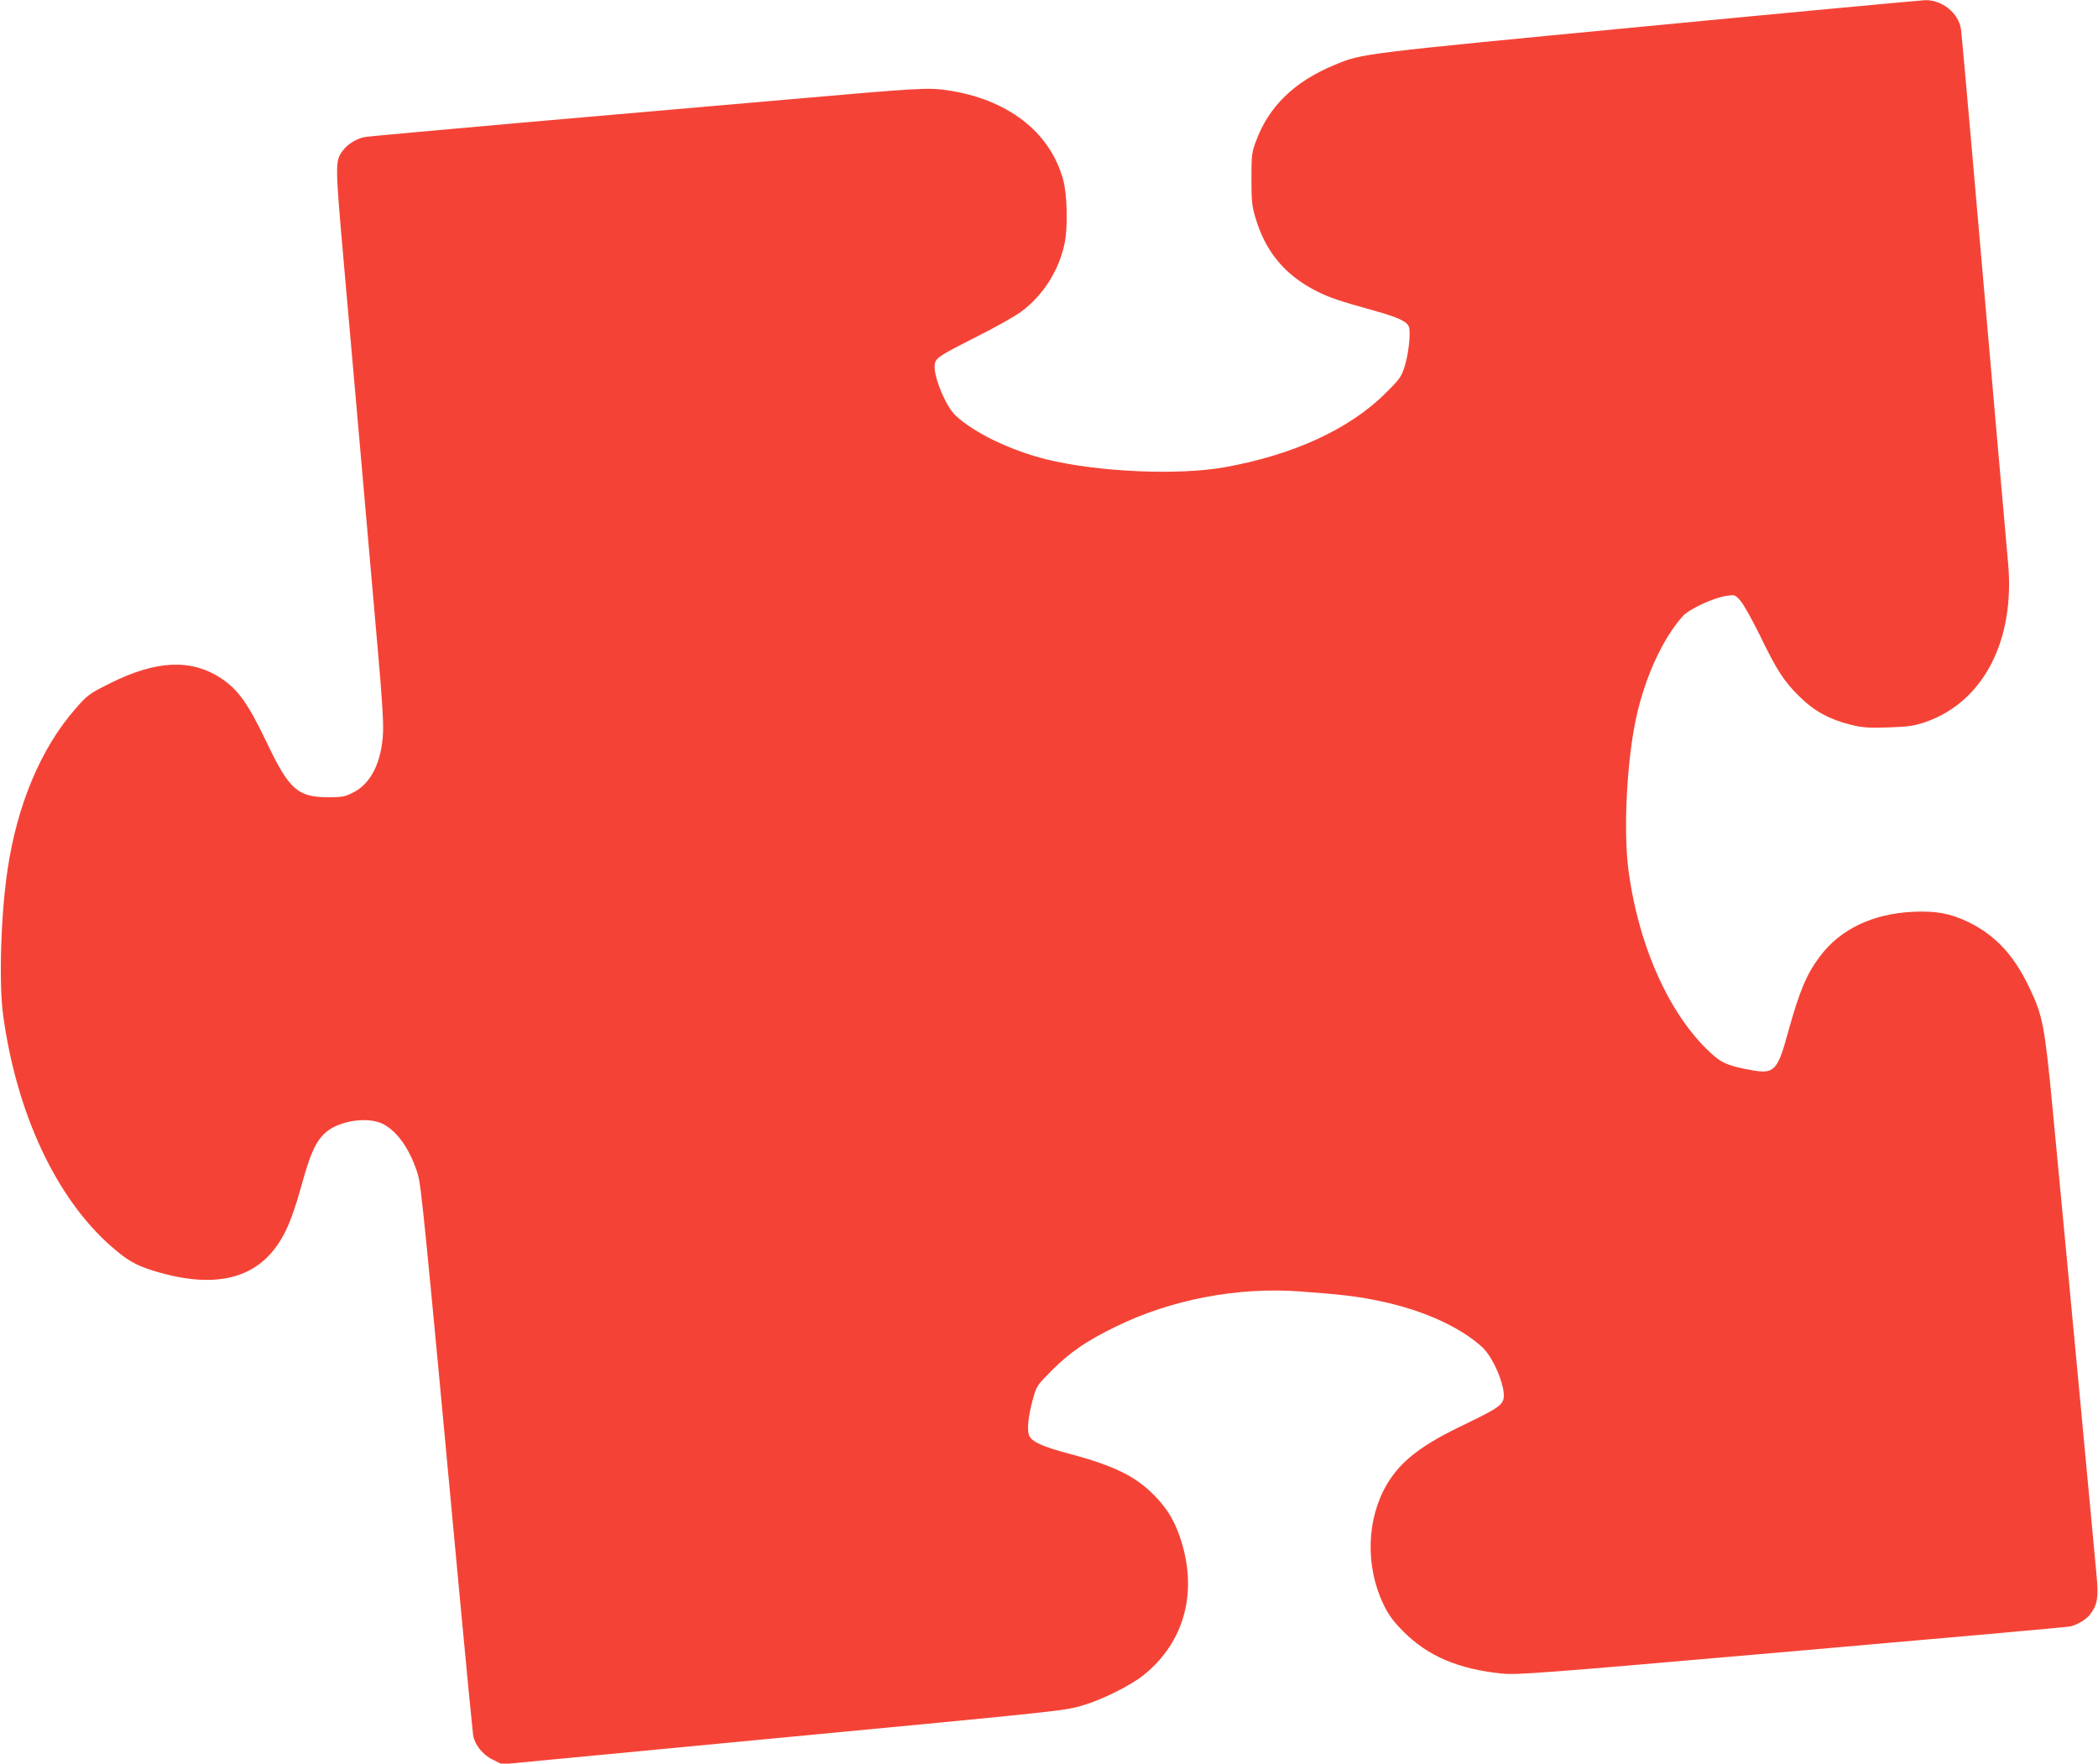 <?xml version="1.0" standalone="no"?>
<!DOCTYPE svg PUBLIC "-//W3C//DTD SVG 20010904//EN"
 "http://www.w3.org/TR/2001/REC-SVG-20010904/DTD/svg10.dtd">
<svg version="1.0" xmlns="http://www.w3.org/2000/svg"
 width="1280pt" height="1076pt" viewBox="0 0 1280 1076"
 preserveAspectRatio="xMidYMid meet">
<g transform="translate(0,1076) scale(0.1,-0.1)"
fill="#f44336" stroke="none">
<path d="M10047 10600 c-1751 -168 -1736 -166 -1902 -235 -248 -102 -404 -254
-482 -466 -26 -69 -28 -85 -28 -229 0 -131 3 -167 23 -233 61 -212 182 -357
378 -455 75 -38 139 -59 329 -112 167 -46 223 -72 232 -108 10 -40 -4 -163
-27 -237 -20 -64 -30 -78 -114 -161 -221 -222 -566 -380 -986 -455 -284 -50
-766 -29 -1080 47 -220 54 -444 161 -559 268 -64 59 -143 257 -127 319 8 35
32 50 261 166 110 55 230 123 266 150 135 100 232 255 265 420 20 102 15 295
-10 386 -81 293 -342 492 -711 545 -115 16 -172 13 -946 -55 -409 -36 -1158
-101 -1664 -145 -506 -45 -931 -83 -945 -87 -47 -11 -99 -43 -124 -76 -53 -69
-53 -70 3 -707 29 -322 78 -889 111 -1260 32 -371 75 -859 95 -1085 25 -277
35 -441 32 -505 -9 -180 -73 -309 -180 -364 -53 -27 -67 -30 -155 -30 -187 1
-238 46 -378 341 -112 233 -172 317 -277 386 -183 119 -396 109 -680 -34 -121
-60 -137 -72 -210 -157 -208 -239 -353 -584 -411 -979 -41 -271 -53 -683 -28
-878 81 -606 325 -1128 665 -1423 95 -82 143 -110 247 -143 403 -126 674 -46
813 242 30 60 63 156 93 264 55 202 89 279 148 333 81 75 261 102 354 54 89
-47 166 -159 211 -306 21 -70 39 -249 266 -2686 36 -382 68 -712 71 -732 9
-62 58 -124 121 -154 l56 -28 1606 153 c1865 177 1819 173 1936 206 115 33
292 121 372 185 254 204 335 517 220 848 -36 102 -81 175 -158 252 -112 114
-248 180 -517 251 -159 42 -227 73 -243 110 -14 36 -7 113 23 224 22 79 24 82
117 176 112 111 207 176 386 264 337 166 745 244 1125 216 247 -18 353 -30
484 -58 262 -54 488 -155 627 -280 74 -66 153 -264 130 -325 -14 -36 -50 -59
-228 -145 -270 -128 -397 -226 -482 -370 -124 -211 -132 -500 -20 -732 32 -66
58 -101 122 -166 149 -149 334 -228 597 -255 93 -10 214 -1 1772 135 920 80
1684 148 1698 152 47 11 99 43 123 75 44 58 51 102 38 240 -6 68 -52 553 -101
1078 -122 1299 -115 1218 -165 1745 -50 528 -61 587 -145 762 -94 197 -208
319 -374 399 -106 51 -197 68 -335 61 -244 -11 -443 -106 -566 -270 -83 -109
-126 -212 -196 -465 -64 -234 -84 -255 -218 -232 -126 22 -179 41 -230 85
-263 225 -462 656 -526 1138 -31 241 -10 658 46 922 54 250 163 490 286 626
40 44 191 114 269 124 49 7 51 6 83 -31 19 -21 71 -115 117 -208 104 -215 147
-282 243 -376 89 -88 182 -139 310 -171 73 -18 105 -21 230 -17 125 4 157 9
226 32 356 122 551 499 506 976 -11 116 -95 1078 -216 2465 -36 413 -68 767
-71 787 -15 99 -115 179 -218 177 -28 -1 -793 -72 -1699 -159z"/>
</g>
</svg>
